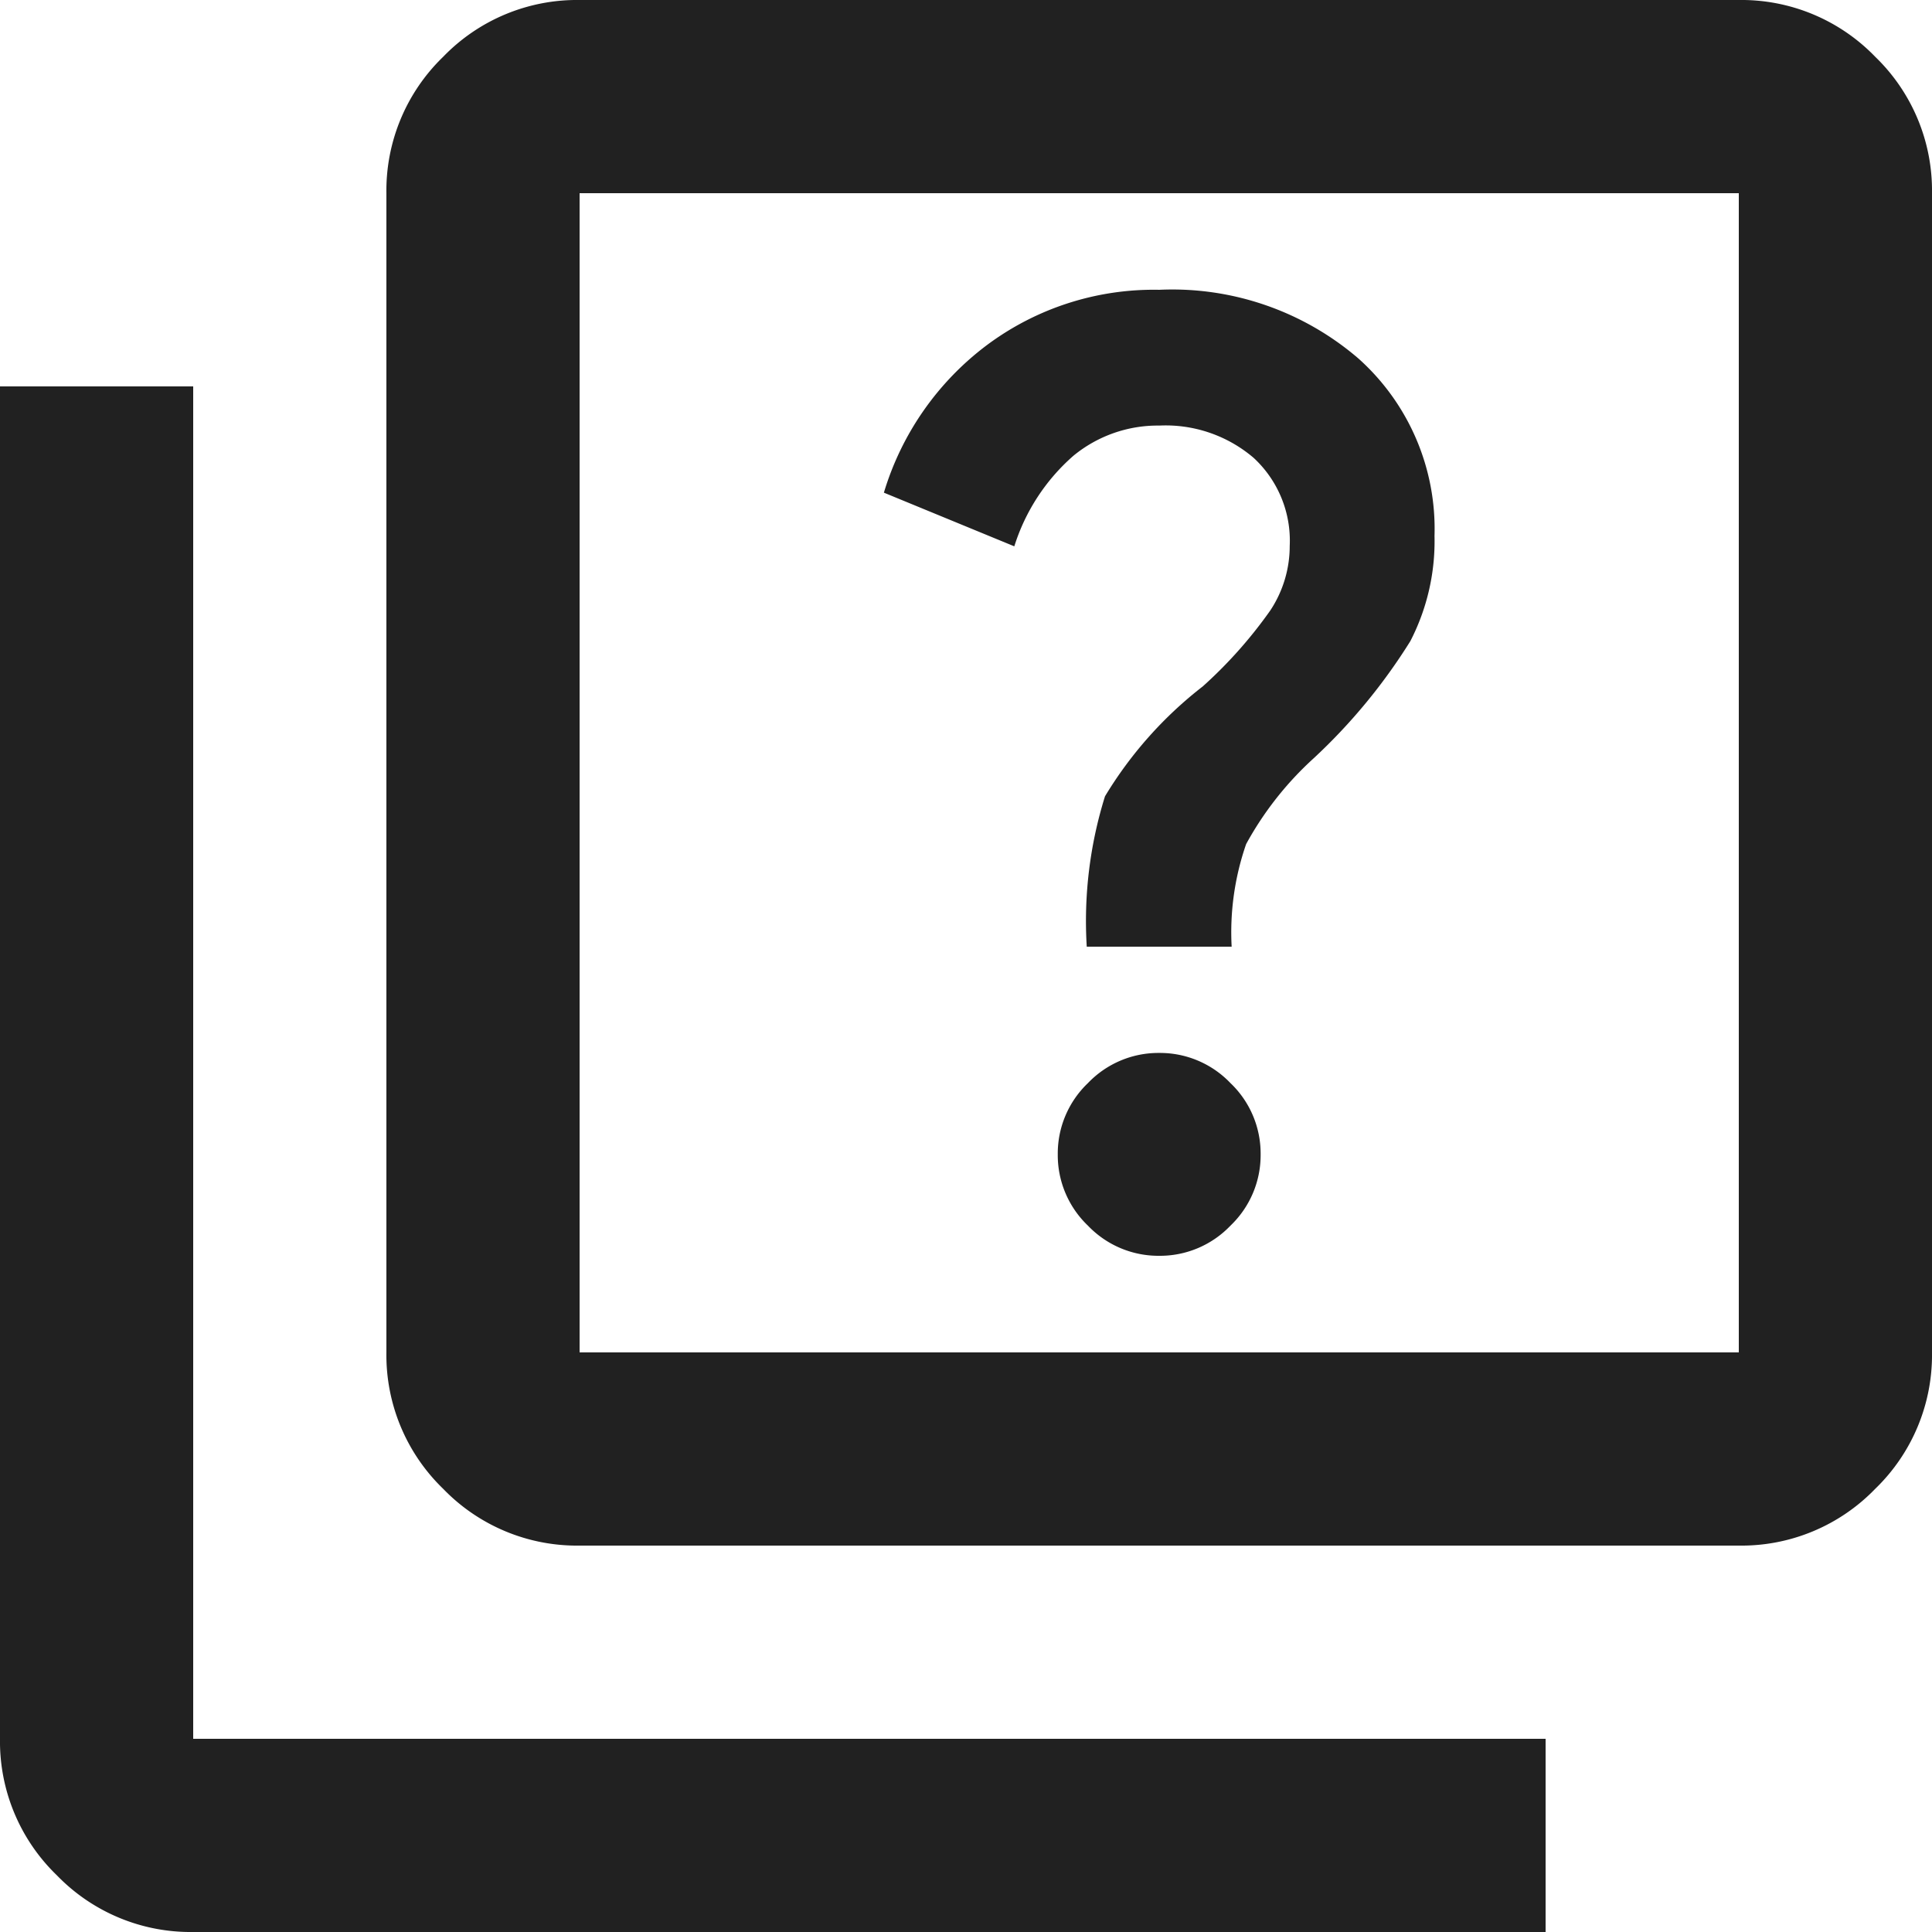 <svg xmlns="http://www.w3.org/2000/svg" width="18" height="18" viewBox="0 0 18 18">
  <path id="quiz-icon" d="M90.8-868.3a.908.908,0,0,0,.664-.281.908.908,0,0,0,.281-.664.907.907,0,0,0-.281-.664.908.908,0,0,0-.664-.281.908.908,0,0,0-.664.281.907.907,0,0,0-.281.664.908.908,0,0,0,.281.664A.908.908,0,0,0,90.8-868.3Zm-.675-2.88h1.35a2.508,2.508,0,0,1,.135-.956,3.068,3.068,0,0,1,.63-.8,5.349,5.349,0,0,0,.9-1.091,2.029,2.029,0,0,0,.225-.979,2.128,2.128,0,0,0-.709-1.654A2.66,2.66,0,0,0,90.8-877.3a2.6,2.6,0,0,0-1.609.518,2.684,2.684,0,0,0-.956,1.372l1.215.5a1.863,1.863,0,0,1,.551-.844,1.237,1.237,0,0,1,.8-.281,1.262,1.262,0,0,1,.878.3,1.05,1.05,0,0,1,.337.821,1.087,1.087,0,0,1-.18.6,4.21,4.21,0,0,1-.63.709,3.74,3.74,0,0,0-.911,1.024A3.9,3.9,0,0,0,90.125-871.18ZM85.4-865.6a1.733,1.733,0,0,1-1.271-.529A1.733,1.733,0,0,1,83.6-867.4v-10.8a1.733,1.733,0,0,1,.529-1.271A1.733,1.733,0,0,1,85.4-880H96.2a1.733,1.733,0,0,1,1.271.529A1.733,1.733,0,0,1,98-878.2v10.8a1.733,1.733,0,0,1-.529,1.271,1.733,1.733,0,0,1-1.271.529Zm0-1.8H96.2v-10.8H85.4ZM81.8-862a1.733,1.733,0,0,1-1.271-.529A1.733,1.733,0,0,1,80-863.8v-12.6h1.8v12.6H94.4v1.8Zm3.6-16.2v0Z" transform="translate(-80 880)" fill="#212121"/>
</svg>
